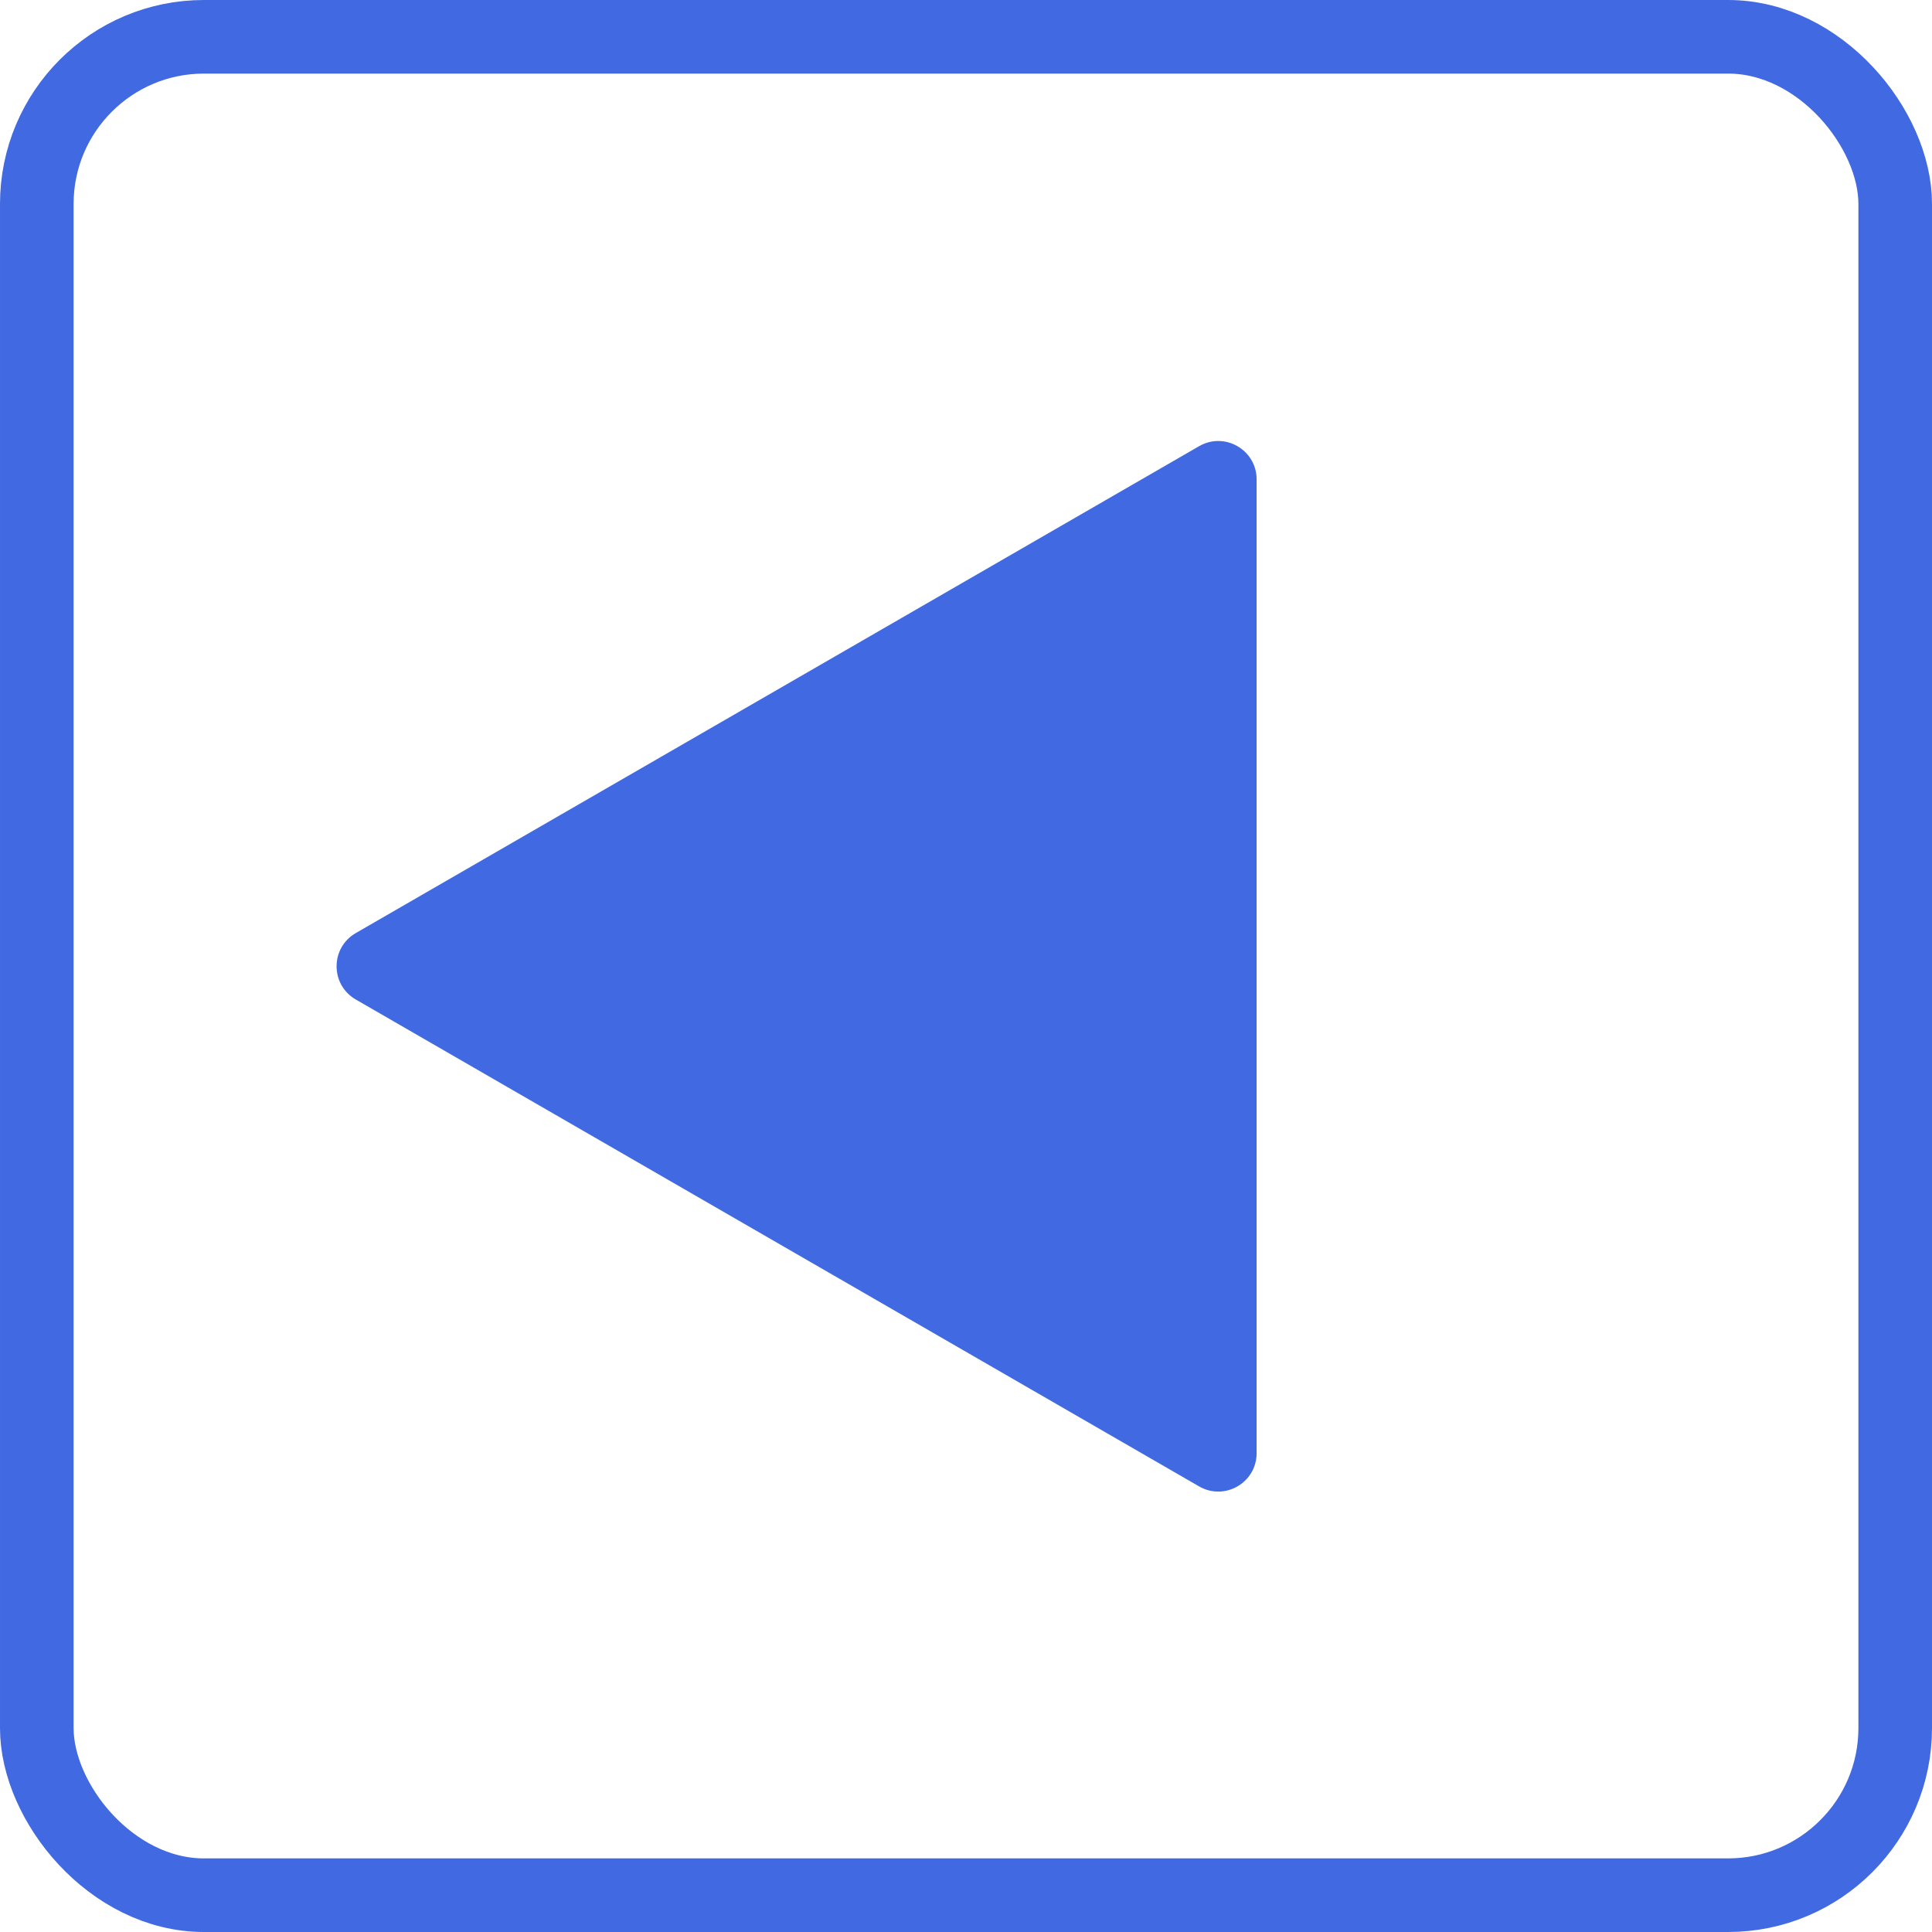 <?xml version="1.0" encoding="UTF-8"?> <svg xmlns="http://www.w3.org/2000/svg" width="1260" height="1260" viewBox="0 0 1260 1260" fill="none"><g clip-path="url(#clip0_3712_354)"><rect x="24" y="24" width="1212" height="1212" rx="109" stroke="#4169E1" stroke-width="48"></rect><path d="M782.027 969.39C798.694 979.013 819.527 966.985 819.527 947.74L819.527 312.639C819.527 293.394 798.694 281.366 782.027 290.989L232.014 608.539C215.347 618.161 215.347 642.218 232.014 651.84L782.027 969.39Z" fill="#4169E1"></path></g><defs><clipPath id="clip0_3712_354"><rect width="1260" height="1260" fill="white"></rect></clipPath></defs></svg> 
